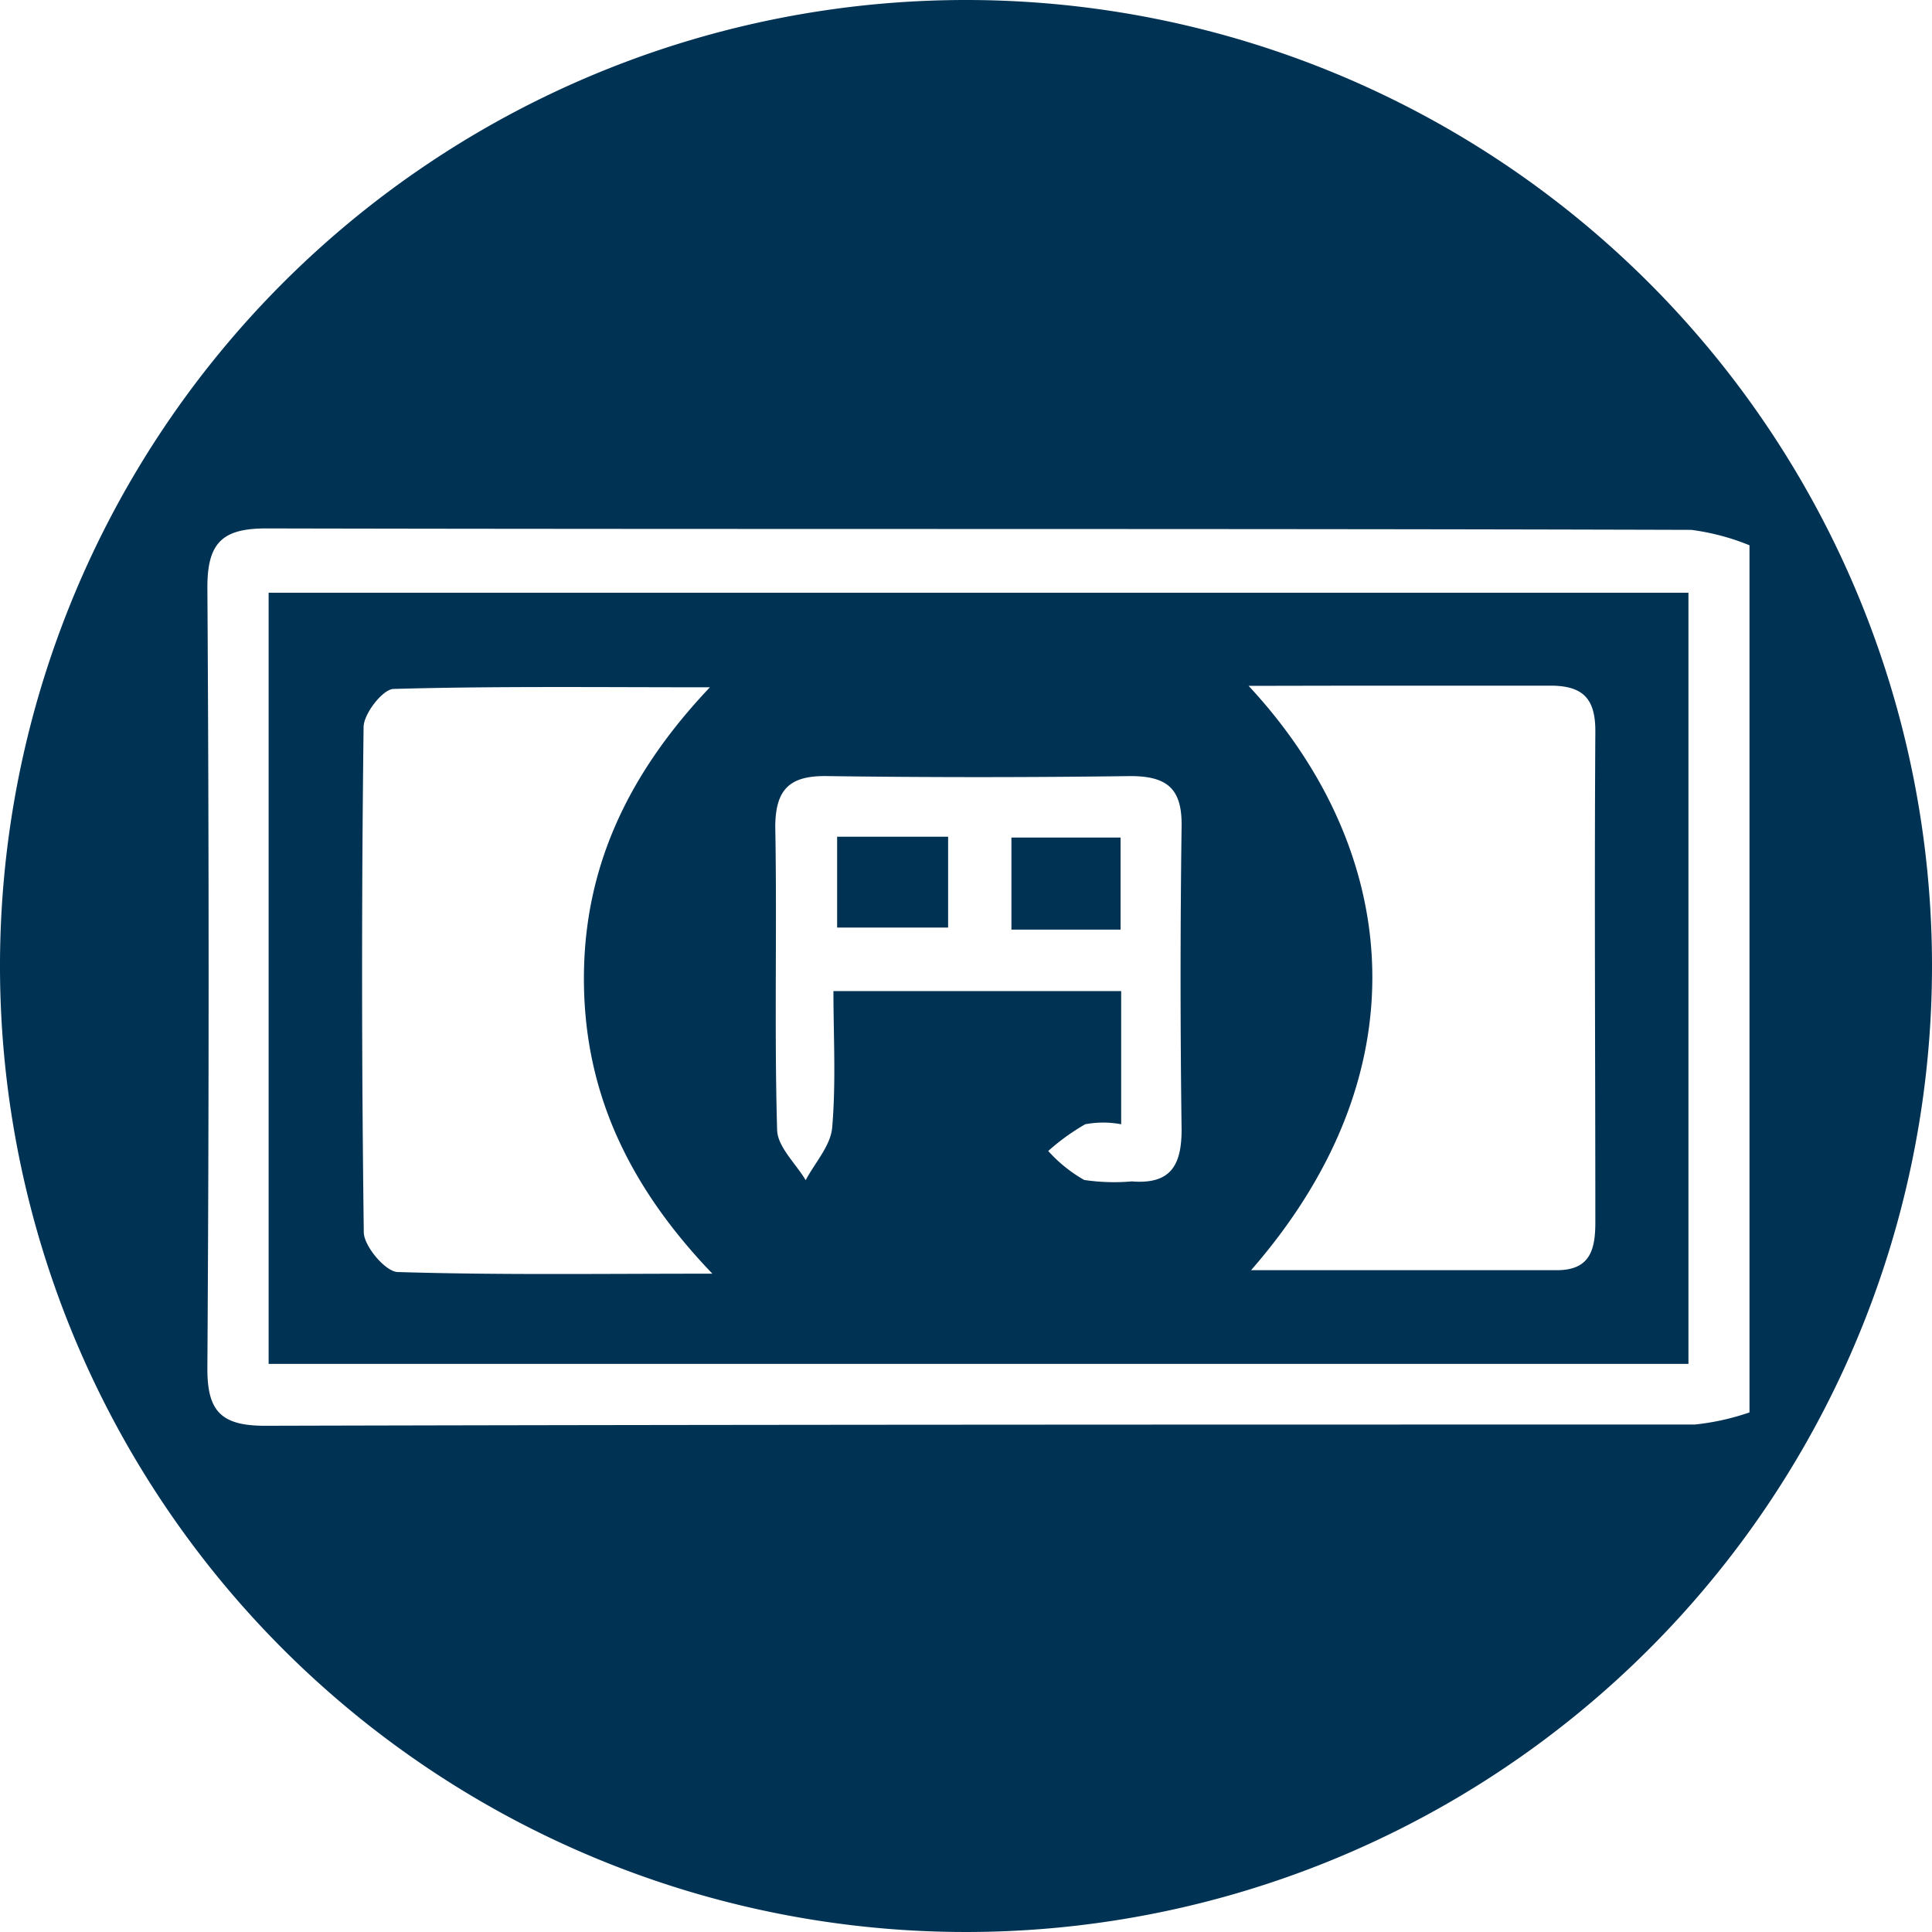 <svg id="Layer_1" data-name="Layer 1" xmlns="http://www.w3.org/2000/svg" viewBox="0 0 94 94">
  <defs>
    <style>
      .cls-1 {
        fill: #003254;
      }
    </style>
  </defs>
  <title>yen-symbol</title>
  <g>
    <path class="cls-1" d="M49.13,43.71h-5.4v4.42h5.4Z" transform="translate(-3 -3)"/>
    <path class="cls-1" d="M50,3A47,47,0,1,0,97,50,47,47,0,0,0,50,3ZM85.46,72.31c-23.19,0-46.38,0-69.57.06-2.17,0-2.82-.74-2.8-2.86q.12-19,0-37.95c0-2.18.76-2.85,2.86-2.85,23.11.05,46.23,0,69.34.07a11.41,11.41,0,0,1,2.83.75V71.72A12,12,0,0,1,85.46,72.31Z" transform="translate(-3 -3)"/>
    <path class="cls-1" d="M57.52,43.75H52.21v4.48h5.31Z" transform="translate(-3 -3)"/>
    <path class="cls-1" d="M16.07,69.36H85.15V31.84H16.07Zm53-33c3.12,0,6.24,0,9.36,0,1.59,0,2.2.63,2.19,2.24-.05,8,0,15.92,0,23.87,0,1.34-.26,2.33-1.87,2.33-4.83,0-9.66,0-14.88,0,8.72-10,7-20.78-.12-28.43ZM43.24,40.76q7.38.1,14.75,0c1.8,0,2.53.61,2.5,2.45q-.1,7.36,0,14.75c0,1.76-.55,2.67-2.42,2.52a9.88,9.88,0,0,1-2.32-.07A7,7,0,0,1,54,59,10.73,10.73,0,0,1,55.8,57.7a4.73,4.73,0,0,1,1.75,0V51.22h-14c0,2.18.13,4.42-.06,6.63-.07.89-.84,1.72-1.29,2.57-.49-.82-1.37-1.62-1.39-2.45-.14-4.92,0-9.83-.09-14.75C40.73,41.39,41.43,40.73,43.24,40.76ZM20.69,38.38c0-.65.93-1.84,1.45-1.86,4.95-.14,9.91-.08,15.4-.08-4,4.22-6.13,8.78-6.13,14.17s2.07,10,6.25,14.36c-5.52,0-10.41.07-15.3-.08-.59,0-1.65-1.25-1.66-1.93Q20.54,50.68,20.69,38.38Z" transform="translate(-3 -3)"/>
  </g>
</svg>
